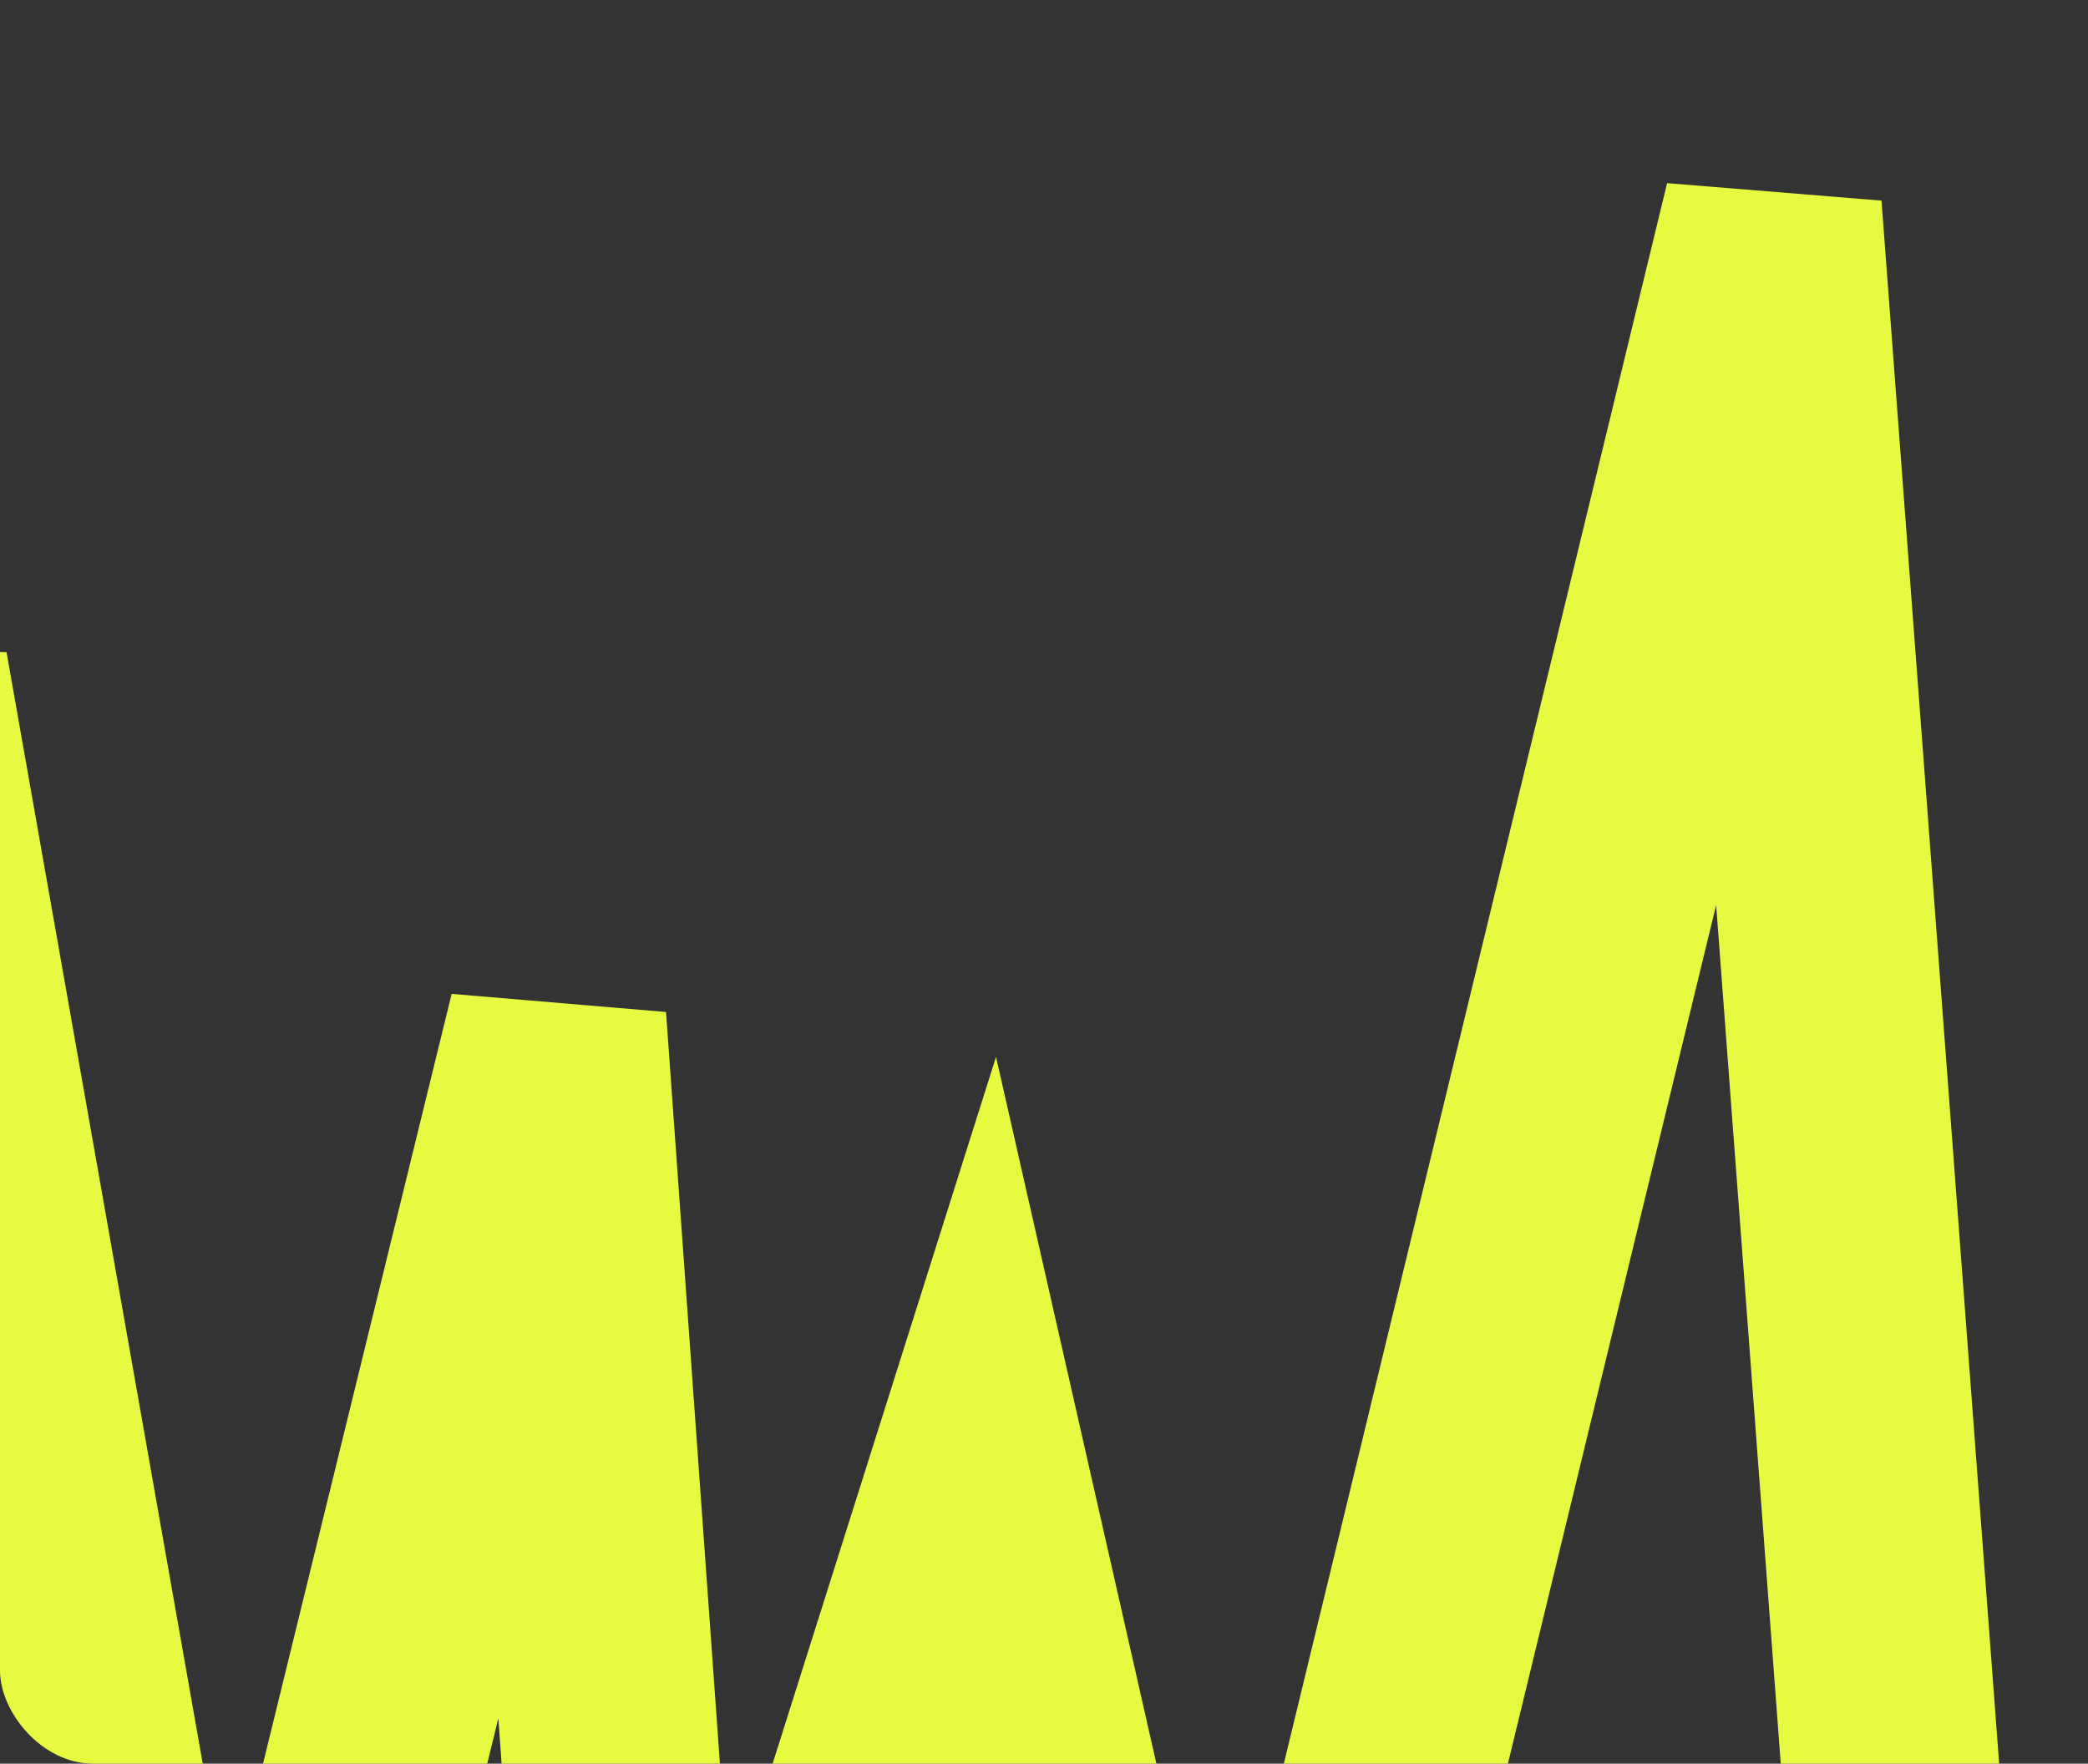 <?xml version="1.0" encoding="UTF-8"?> <svg xmlns="http://www.w3.org/2000/svg" width="560" height="473" viewBox="0 0 560 473" fill="none"><rect x="0" y="0" width="560" height="473" fill="#333333" stroke="none"/> <g clip-path="url(#clip0_351_518)"> <path d="M-131.261 601.385L-27.003 179.997L56.5 653L149.498 273.498L177.499 663.898L262.499 394.998L305.499 584.499L305.499 757L475.498 55.998L526.498 733.498" stroke="#E8F941" stroke-width="58.407" stroke-linecap="round"></path> </g> <defs> <clipPath id="clip0_351_518"> <rect width="560" height="473" rx="25" fill="white"></rect> </clipPath> </defs> </svg> 